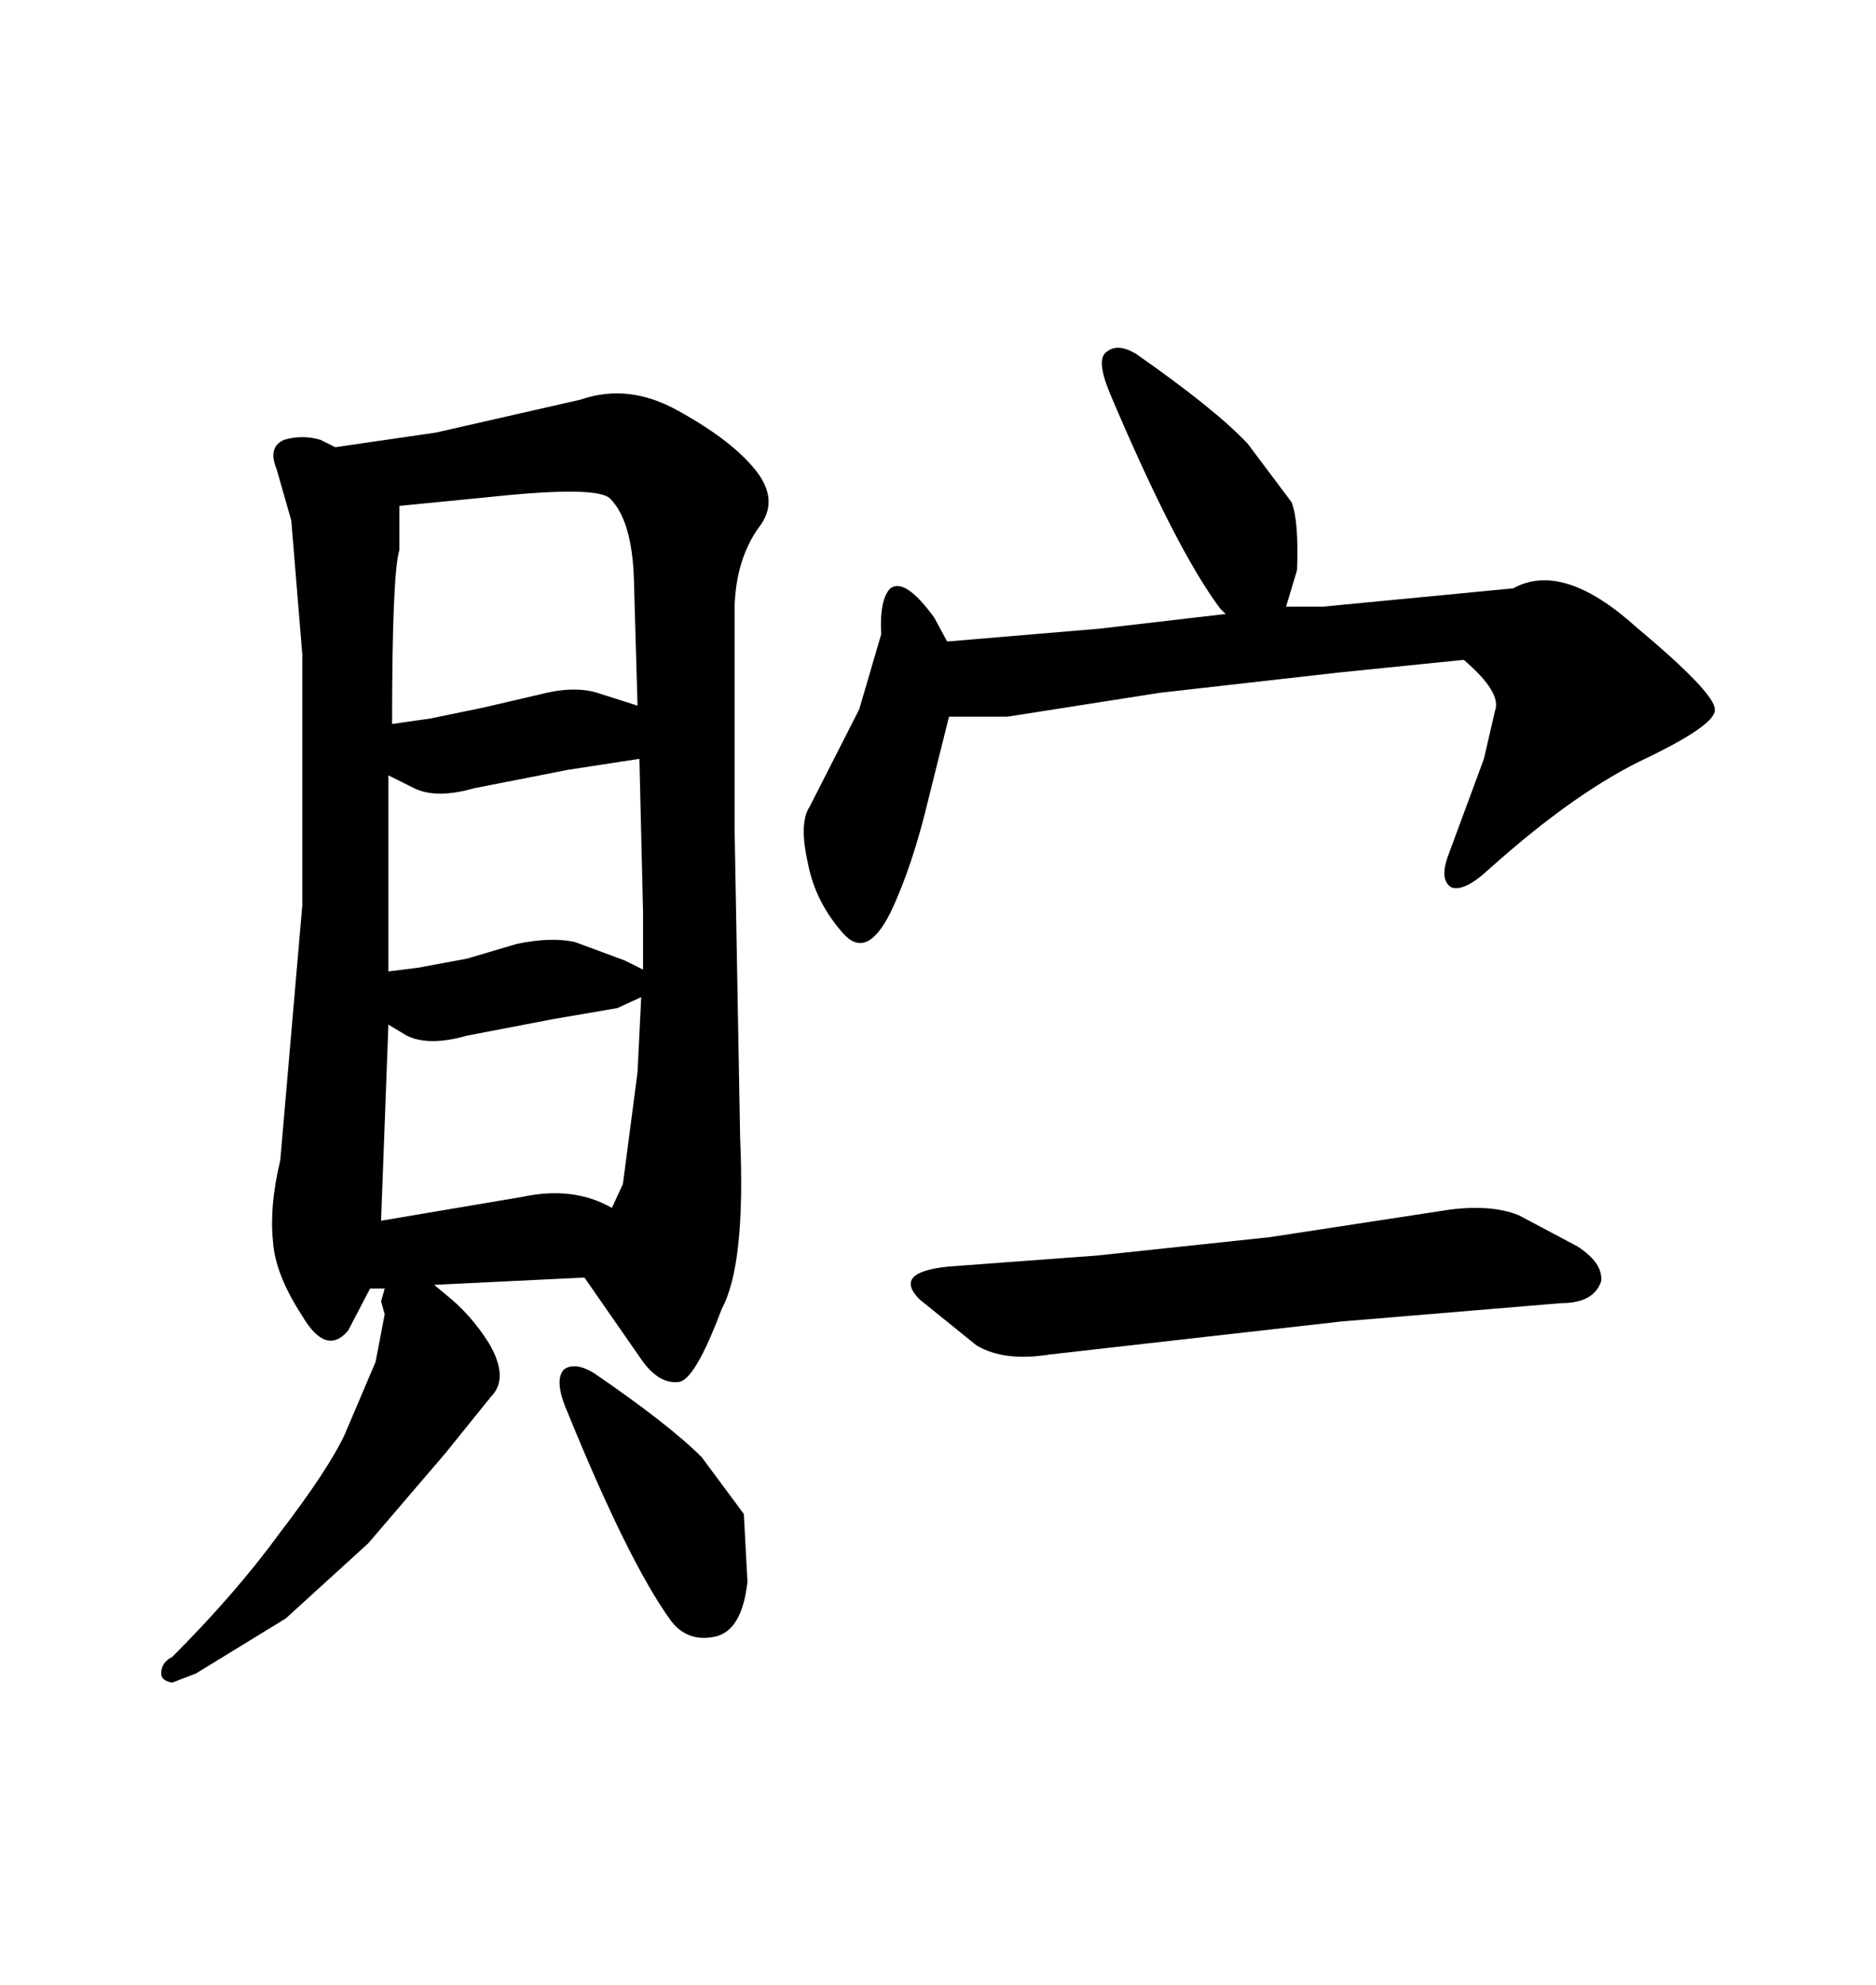 <svg xmlns="http://www.w3.org/2000/svg" xmlns:xlink="http://www.w3.org/1999/xlink" width="300" height="317.285"><path d="M118.36 181.93L118.36 181.93L117.48 133.01L117.48 96.68Q117.77 89.36 121.29 84.38L121.29 84.38Q124.80 79.98 120.70 75L120.70 75Q116.89 70.31 108.40 65.63L108.40 65.63Q100.49 61.23 92.87 63.87L92.87 63.87L69.73 69.14L53.61 71.48L51.27 70.31Q48.34 69.43 45.41 70.31L45.41 70.31Q42.77 71.48 44.24 75L44.24 75L46.58 83.20L48.34 104.59L48.34 144.73L44.82 185.45Q43.07 192.77 43.65 198.34L43.65 198.34Q43.95 203.61 48.34 210.35L48.34 210.35Q52.15 216.80 55.66 212.70L55.66 212.70L59.18 205.96L61.52 205.96L60.94 208.01L61.52 210.06L60.06 217.68L55.08 229.39Q52.44 234.96 44.82 244.92L44.82 244.92Q37.79 254.59 27.54 264.84L27.54 264.84Q25.78 265.72 25.78 267.48L25.78 267.48Q25.78 268.65 27.54 268.95L27.54 268.95L31.35 267.48L45.70 258.69L58.89 246.68L71.19 232.32L78.52 223.24Q81.45 220.31 78.22 214.75L78.22 214.75Q75.29 210.06 71.19 206.84L71.19 206.84L69.43 205.37L93.46 204.20L102.83 217.68Q105.47 221.19 108.40 220.90L108.40 220.90Q111.04 220.90 115.43 209.18L115.43 209.18Q119.24 202.15 118.36 181.93ZM83.50 191.31L60.94 195.12L62.11 163.77L65.04 165.53Q68.55 167.29 74.71 165.53L74.71 165.53L88.48 162.89L98.73 161.13L102.54 159.38L101.95 171.39L99.61 189.26L97.85 193.07Q91.70 189.55 83.50 191.31L83.50 191.31ZM90.82 123.05L102.25 121.29L102.83 145.61L102.83 154.98L99.90 153.52L91.99 150.59Q88.18 149.71 82.62 150.88L82.62 150.88L74.71 153.22L66.80 154.69L62.11 155.27L62.11 123.93L66.21 125.98Q69.73 127.73 75.88 125.98L75.88 125.98L90.82 123.05ZM68.85 114.84L62.70 115.72Q62.70 91.70 63.87 87.89L63.87 87.89L63.87 80.86L78.81 79.39Q95.51 77.64 97.56 79.69L97.56 79.69Q101.07 83.20 101.37 92.58L101.37 92.58L101.95 112.79L95.51 110.74Q91.70 109.57 86.13 111.04L86.13 111.04L77.34 113.09L68.85 114.84ZM94.92 219.43L94.92 219.43Q91.99 217.68 90.23 218.85L90.23 218.85Q88.48 220.61 90.82 225.88L90.82 225.88Q100.49 249.61 107.23 258.98L107.23 258.98Q109.86 262.50 114.26 261.62Q118.65 260.74 119.53 252.83L119.53 252.83L118.95 241.99L112.21 232.91Q106.93 227.64 94.92 219.43ZM142.38 145.90L142.38 145.90Q145.90 138.57 148.54 127.44L148.54 127.44L151.76 114.55L161.13 114.55L185.45 110.74L213.87 107.52L234.08 105.47Q240.23 110.74 239.06 113.67L239.06 113.67L237.30 121.29L231.45 137.11Q230.27 140.63 232.03 141.80L232.03 141.80Q234.08 142.68 238.18 138.87L238.18 138.87Q252.25 126.27 263.67 121.00L263.67 121.00Q274.51 115.72 274.22 113.38L274.22 113.38Q274.22 110.74 261.62 100.20L261.62 100.20Q249.90 89.65 241.99 94.04L241.99 94.04L211.52 96.97L205.66 96.97L207.42 91.11Q207.71 83.20 206.54 80.27L206.54 80.27L199.51 70.90Q194.24 65.33 181.64 56.54L181.64 56.54Q178.71 54.79 176.95 56.25L176.95 56.25Q175.20 57.42 177.54 62.99L177.54 62.99Q188.09 87.89 195.12 97.27L195.12 97.27L196.00 98.14L175.78 100.49L151.46 102.54L149.41 98.73Q144.73 92.29 142.38 94.04L142.38 94.04Q140.63 95.80 140.92 101.37L140.92 101.37L137.40 113.38L129.49 128.91Q127.73 131.54 129.20 137.99L129.20 137.99Q130.37 144.14 134.77 149.12L134.77 149.12Q138.57 153.52 142.38 145.90ZM175.49 200.68L151.76 202.44Q142.68 203.32 147.07 207.71L147.07 207.71L156.15 215.04Q160.55 217.68 167.87 216.50L167.87 216.50L214.45 211.23L249.61 208.30Q254.88 208.30 256.05 204.79L256.05 204.79Q256.35 201.86 252.25 199.22L252.25 199.22L242.87 194.24Q238.48 192.48 231.74 193.36L231.74 193.36L203.03 197.75L175.49 200.68Z"/></svg>